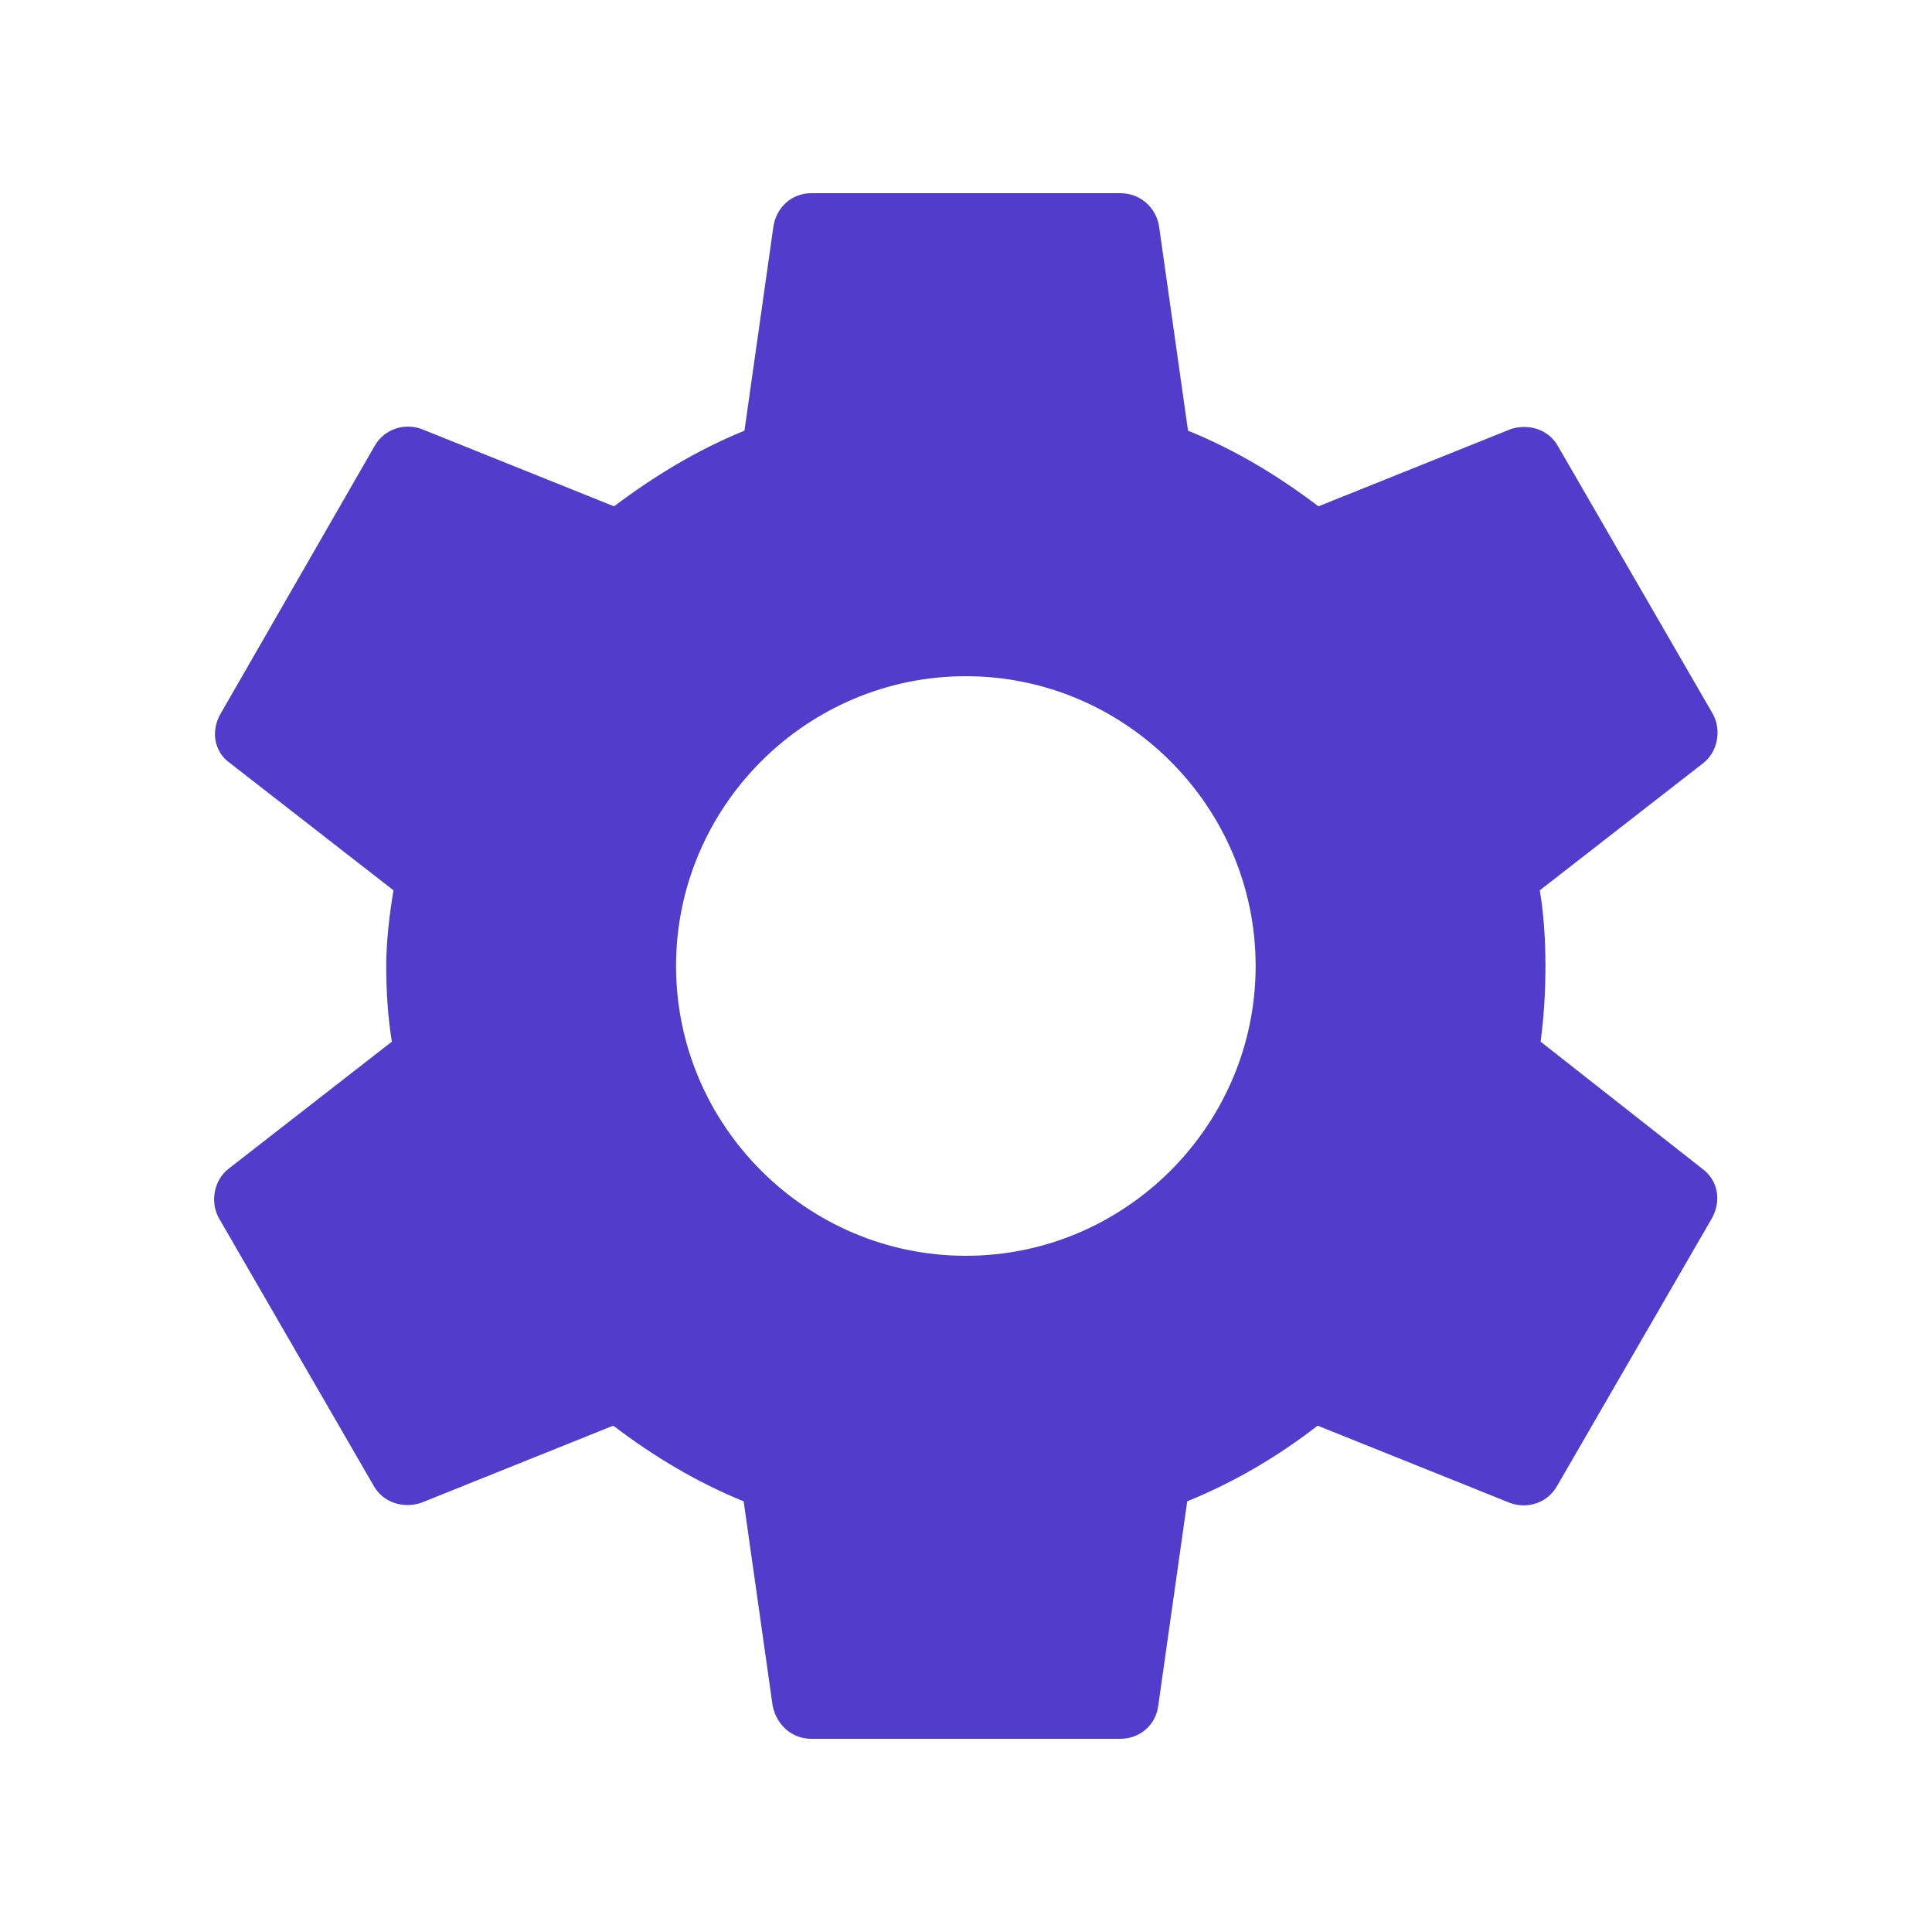 <svg width="24" height="24" viewBox="0 0 24 24" fill="none" xmlns="http://www.w3.org/2000/svg">
<path d="M19.138 12.94C19.178 12.64 19.198 12.33 19.198 12C19.198 11.68 19.178 11.36 19.128 11.06L21.158 9.48C21.338 9.34 21.388 9.07 21.278 8.87L19.358 5.55C19.238 5.33 18.988 5.26 18.768 5.33L16.378 6.29C15.878 5.91 15.348 5.59 14.758 5.35L14.398 2.81C14.358 2.57 14.158 2.4 13.918 2.4H10.078C9.838 2.4 9.648 2.57 9.608 2.81L9.248 5.35C8.658 5.59 8.118 5.92 7.628 6.29L5.238 5.33C5.018 5.25 4.768 5.33 4.648 5.55L2.738 8.87C2.618 9.08 2.658 9.34 2.858 9.48L4.888 11.06C4.838 11.36 4.798 11.69 4.798 12C4.798 12.31 4.818 12.64 4.868 12.94L2.838 14.52C2.658 14.66 2.608 14.93 2.718 15.13L4.638 18.45C4.758 18.67 5.008 18.74 5.228 18.67L7.618 17.71C8.118 18.09 8.648 18.41 9.238 18.65L9.598 21.19C9.648 21.43 9.838 21.6 10.078 21.6H13.918C14.158 21.6 14.358 21.43 14.388 21.19L14.748 18.65C15.338 18.41 15.878 18.09 16.368 17.71L18.758 18.67C18.978 18.75 19.228 18.67 19.348 18.45L21.268 15.13C21.388 14.91 21.338 14.66 21.148 14.52L19.138 12.94ZM11.998 15.6C10.018 15.6 8.398 13.98 8.398 12C8.398 10.02 10.018 8.4 11.998 8.4C13.978 8.4 15.598 10.02 15.598 12C15.598 13.98 13.978 15.6 11.998 15.6Z" fill="#513CCC"/>
</svg>
